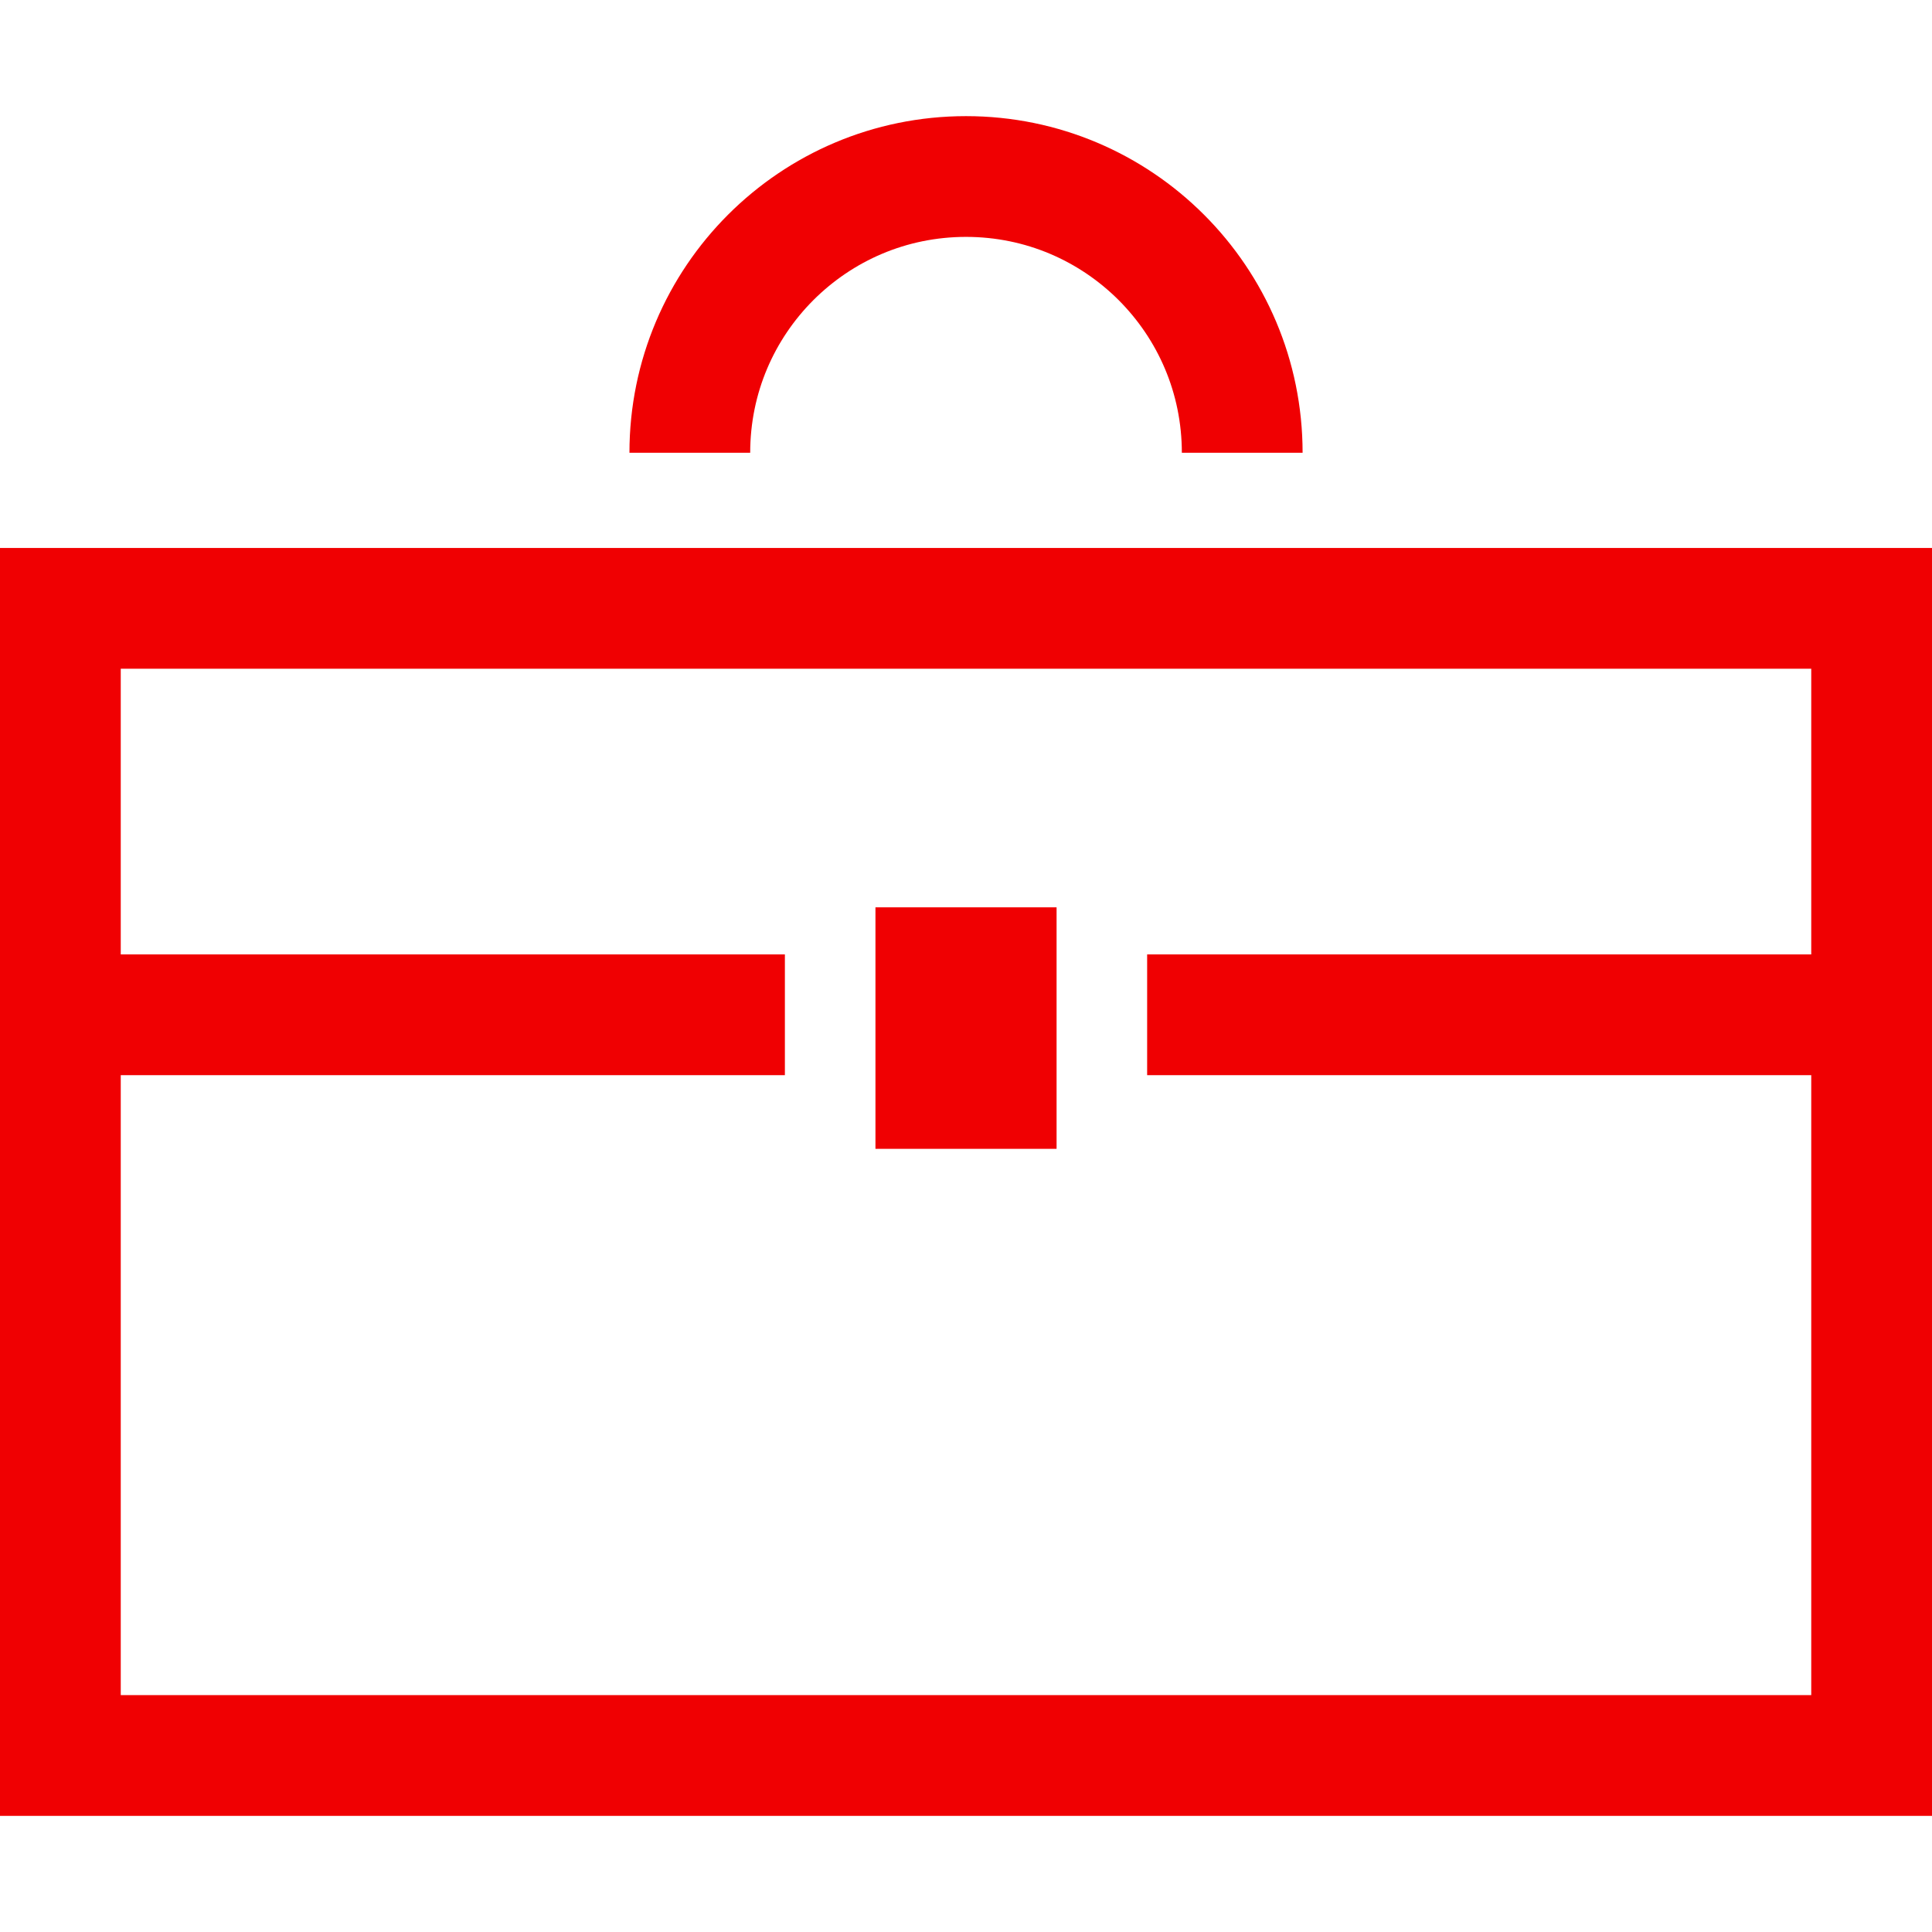 <!DOCTYPE svg PUBLIC "-//W3C//DTD SVG 1.1//EN" "http://www.w3.org/Graphics/SVG/1.1/DTD/svg11.dtd">
<!-- Uploaded to: SVG Repo, www.svgrepo.com, Transformed by: SVG Repo Mixer Tools -->
<svg version="1.1" id="_x32_" xmlns="http://www.w3.org/2000/svg" xmlns:xlink="http://www.w3.org/1999/xlink" viewBox="0 0 512 512" xml:space="preserve" width="800px" height="800px" fill="#000000">
<g id="SVGRepo_bgCarrier" stroke-width="0"/>
<g id="SVGRepo_tracerCarrier" stroke-linecap="round" stroke-linejoin="round"/>
<g id="SVGRepo_iconCarrier"> <style type="text/css"> .st0{fill:#f00002;} </style> <g> <path class="st0" d="M0,145.217v336.005h512V145.217H0z M480,252.929H304.005v32H480v164.292H32V284.93h176.003v-32H32v-75.712H480 V252.929z"/> <path class="st0" d="M215.558,79.528c10.406-10.375,24.602-16.743,40.446-16.75c15.844,0.007,30.04,6.375,40.446,16.75 c10.374,10.398,16.742,24.594,16.75,40.454h32.001c-0.008-49.282-39.93-89.198-89.197-89.205 c-49.266,0.007-89.188,39.922-89.196,89.205h32C198.816,104.122,205.183,89.926,215.558,79.528z"/> <rect x="232.004" y="240.452" class="st0" width="48.001" height="64.001"/> </g> </g>
</svg>